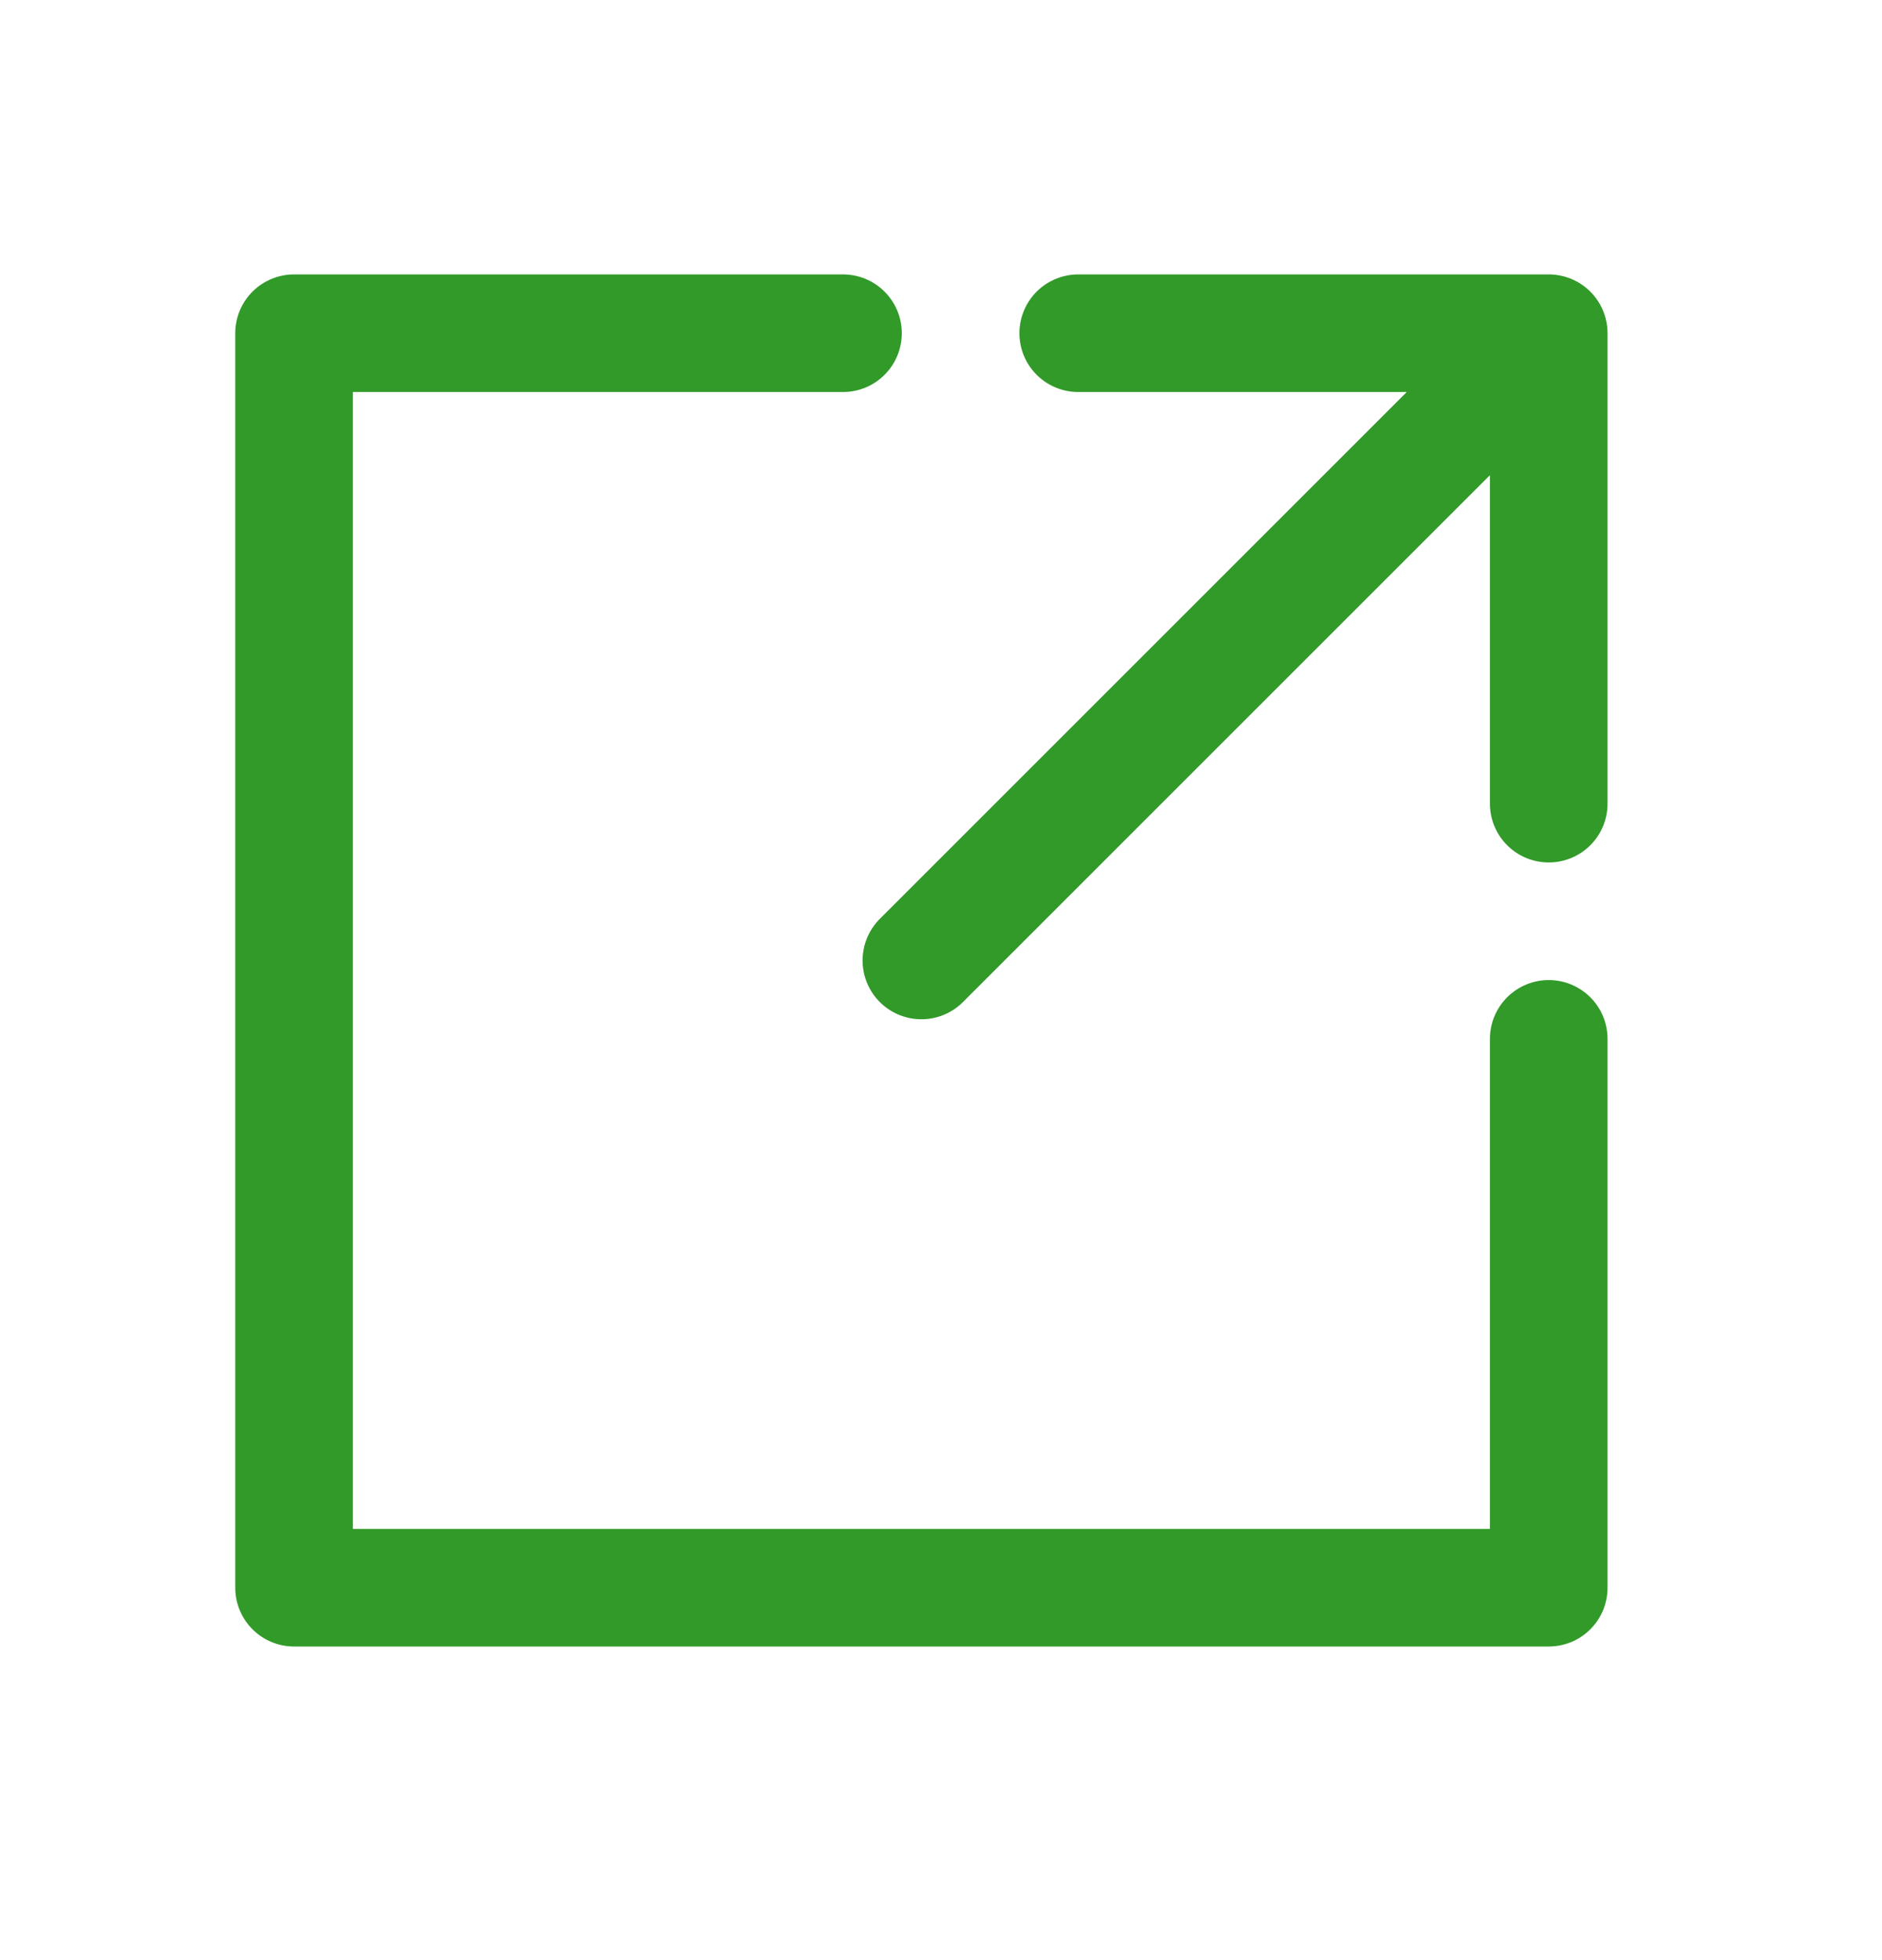 <svg width="24" height="25" viewBox="0 0 24 25" fill="none" xmlns="http://www.w3.org/2000/svg">
<g id="System Icon">
<path id="Vector" d="M10.75 4.25H3.75V20.25H19.75V13.25M13.75 4.25H19.75M19.75 4.25V10.25M19.75 4.25L11.75 12.25" stroke="#319A29" stroke-width="1.5" stroke-linecap="round" stroke-linejoin="round"/>
</g>
</svg>
